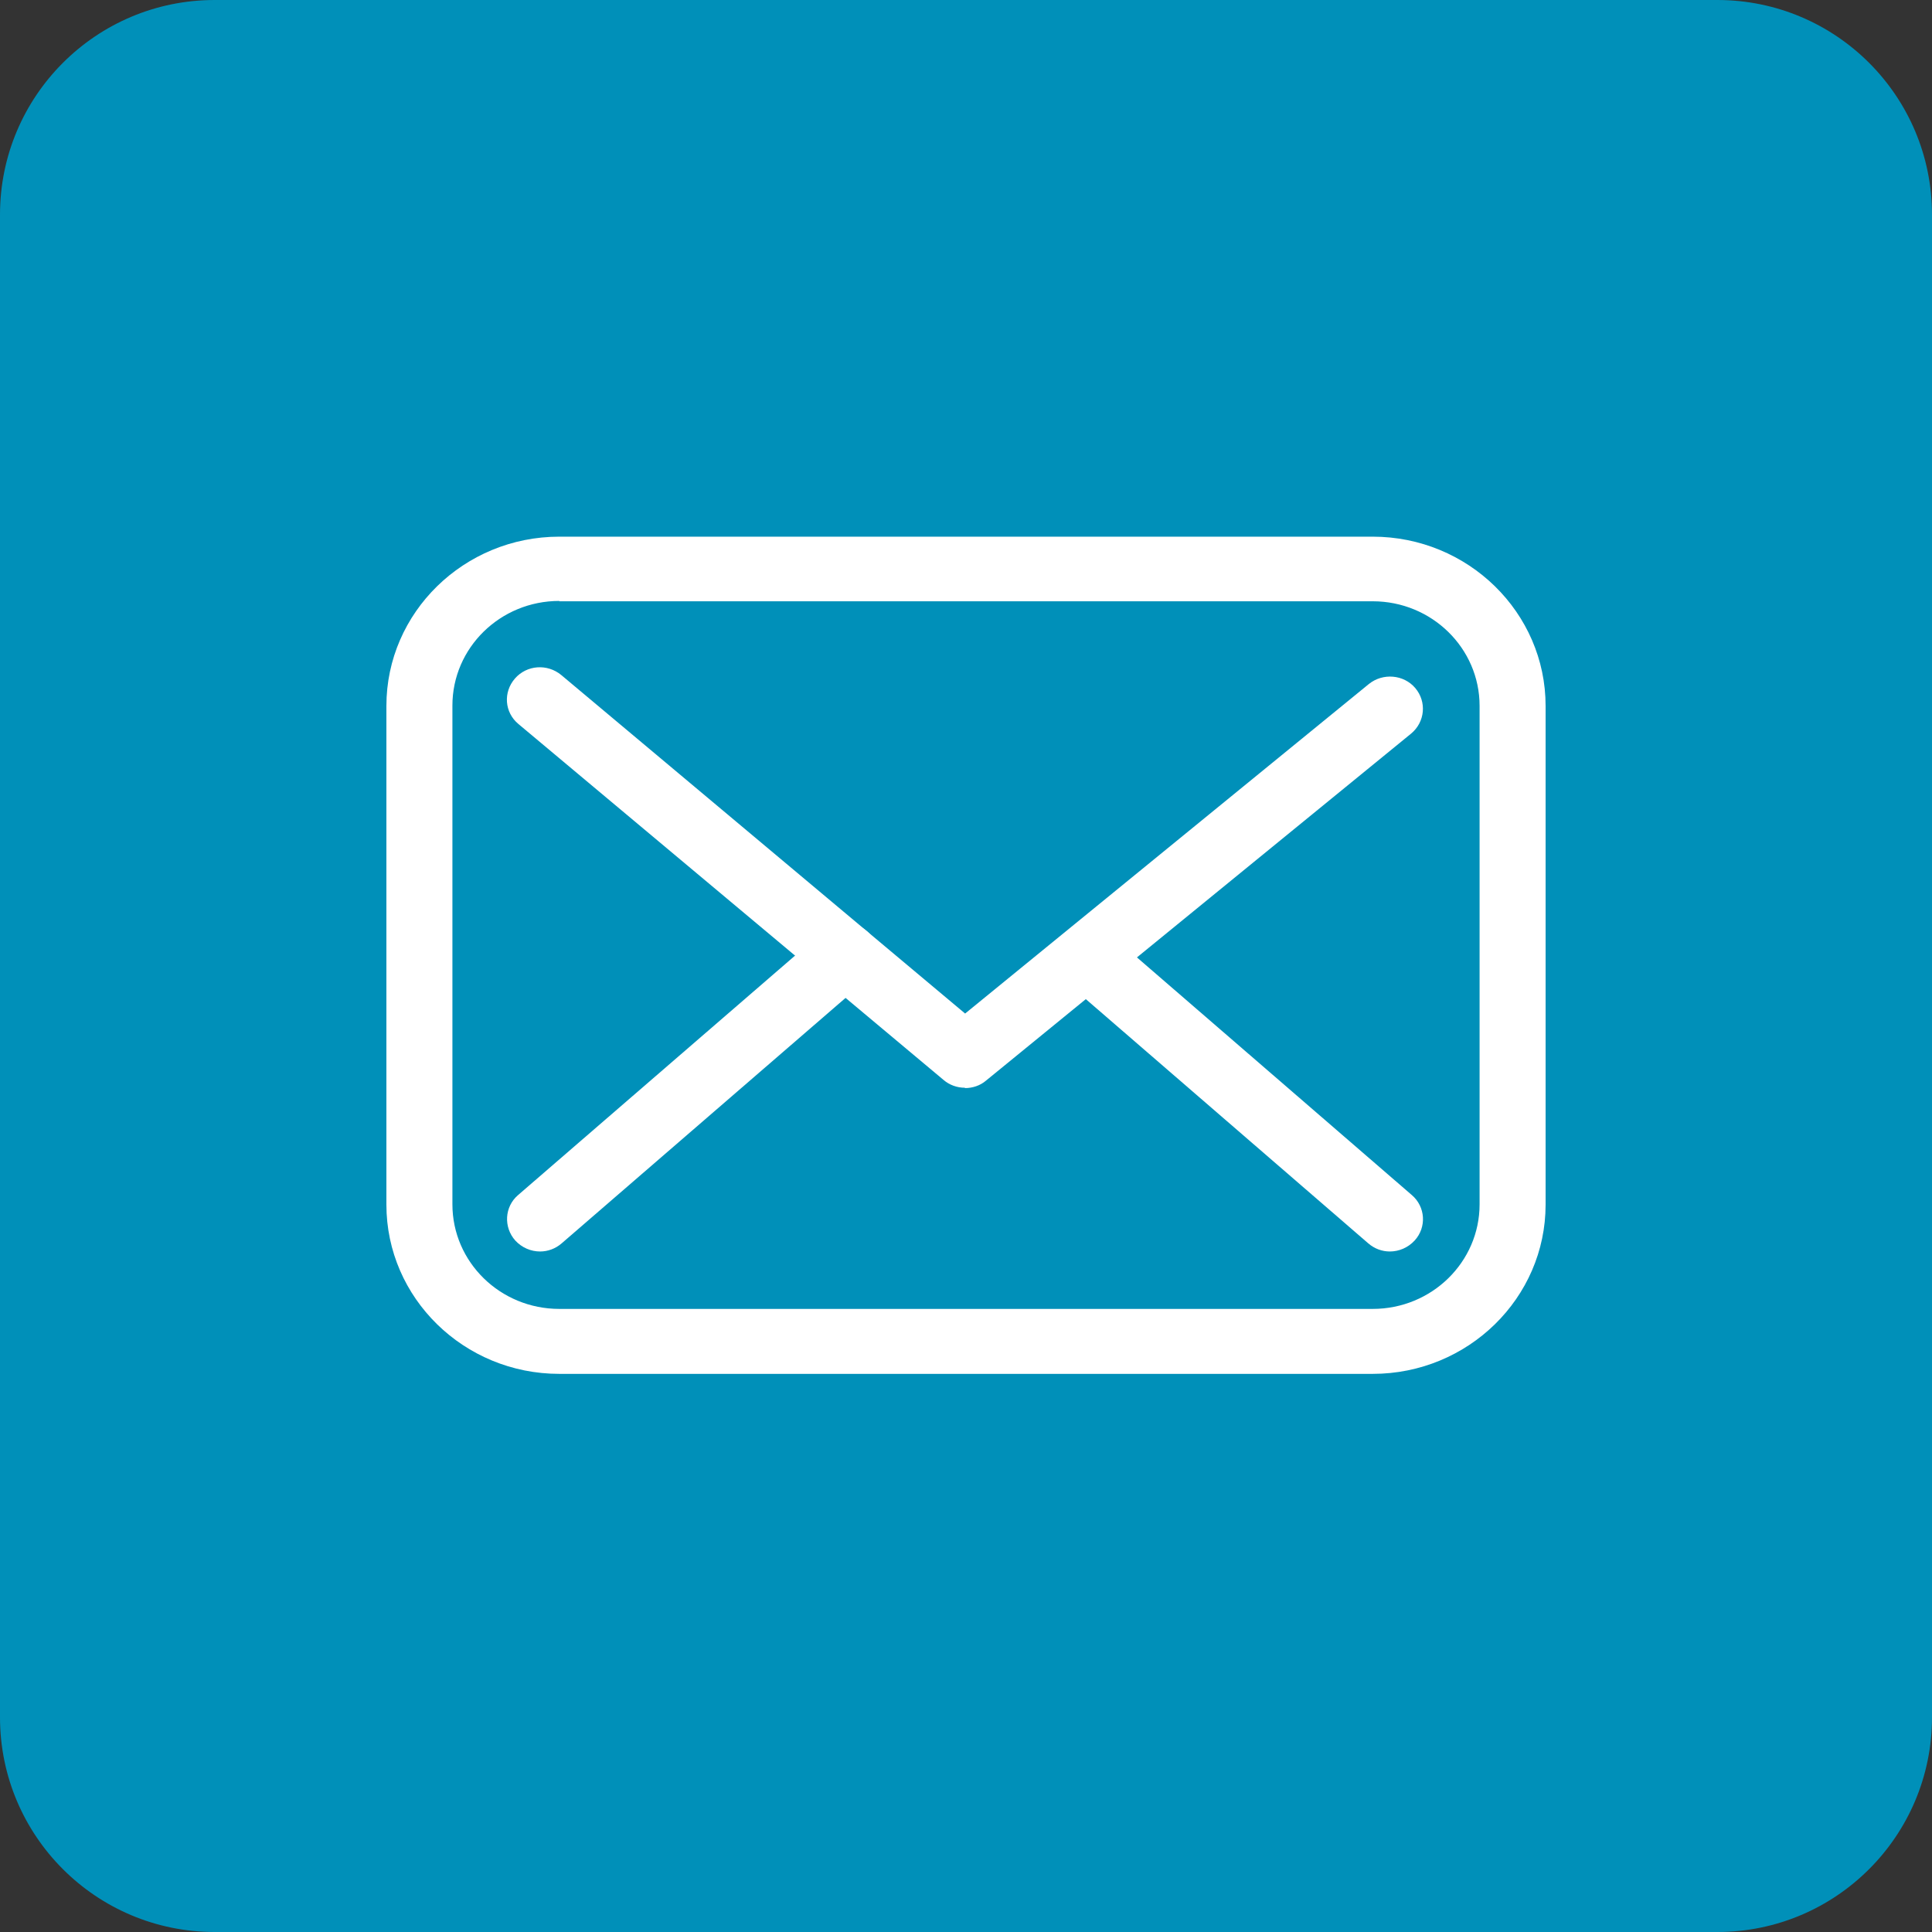 <svg width="90" height="90" viewBox="0 0 90 90" fill="none" xmlns="http://www.w3.org/2000/svg">
<rect x="0" y="0" width="90" height="90" fill="#333333" stroke="none"/>
<path d="M0 10C0 4.477 4.477 0 10 0H80C85.523 0 90 4.477 90 10V80C90 85.523 85.523 90 80 90H10C4.477 90 0 85.523 0 80V10Z" fill="#0090B9"/>
<g clip-path="url(#clip0_1491_187)">
<path d="M63.946 64H26.054C21.612 64 18 60.465 18 56.117V32.883C18 28.535 21.612 25 26.054 25H63.946C68.388 25 72 28.535 72 32.883V56.117C72 60.465 68.388 64 63.946 64ZM26.054 27.994C23.304 27.994 21.075 30.176 21.075 32.867V56.101C21.075 58.793 23.304 60.974 26.054 60.974H63.946C66.696 60.974 68.925 58.793 68.925 56.101V32.883C68.925 30.192 66.696 28.01 63.946 28.01H26.054V27.994Z" fill="white"/>
<path d="M44.943 50.671C44.585 50.671 44.227 50.544 43.951 50.305L24.15 33.727C23.499 33.185 23.434 32.246 23.987 31.609C24.541 30.972 25.5 30.908 26.151 31.45L44.959 47.215L63.767 31.864C64.418 31.338 65.394 31.418 65.931 32.055C66.468 32.692 66.387 33.631 65.736 34.173L45.935 50.337C45.659 50.575 45.301 50.687 44.959 50.687L44.943 50.671Z" fill="white"/>
<path d="M25.159 58.299C24.736 58.299 24.313 58.124 24.004 57.789C23.45 57.168 23.499 56.213 24.134 55.671L38.354 43.377C38.988 42.836 39.948 42.884 40.518 43.505C41.071 44.126 41.022 45.081 40.388 45.623L26.168 57.917C25.875 58.172 25.517 58.299 25.159 58.299Z" fill="white"/>
<path d="M64.744 58.299C64.386 58.299 64.028 58.172 63.735 57.917L49.922 45.973C49.287 45.432 49.222 44.476 49.791 43.855C50.361 43.234 51.321 43.17 51.955 43.728L65.769 55.671C66.403 56.213 66.468 57.168 65.899 57.789C65.59 58.124 65.167 58.299 64.744 58.299Z" fill="white"/>
</g>
<defs>
<clipPath id="clip0_1491_187">
<rect width="54" height="39" fill="white" transform="translate(18 25)"/>
</clipPath>
</defs>
</svg>
